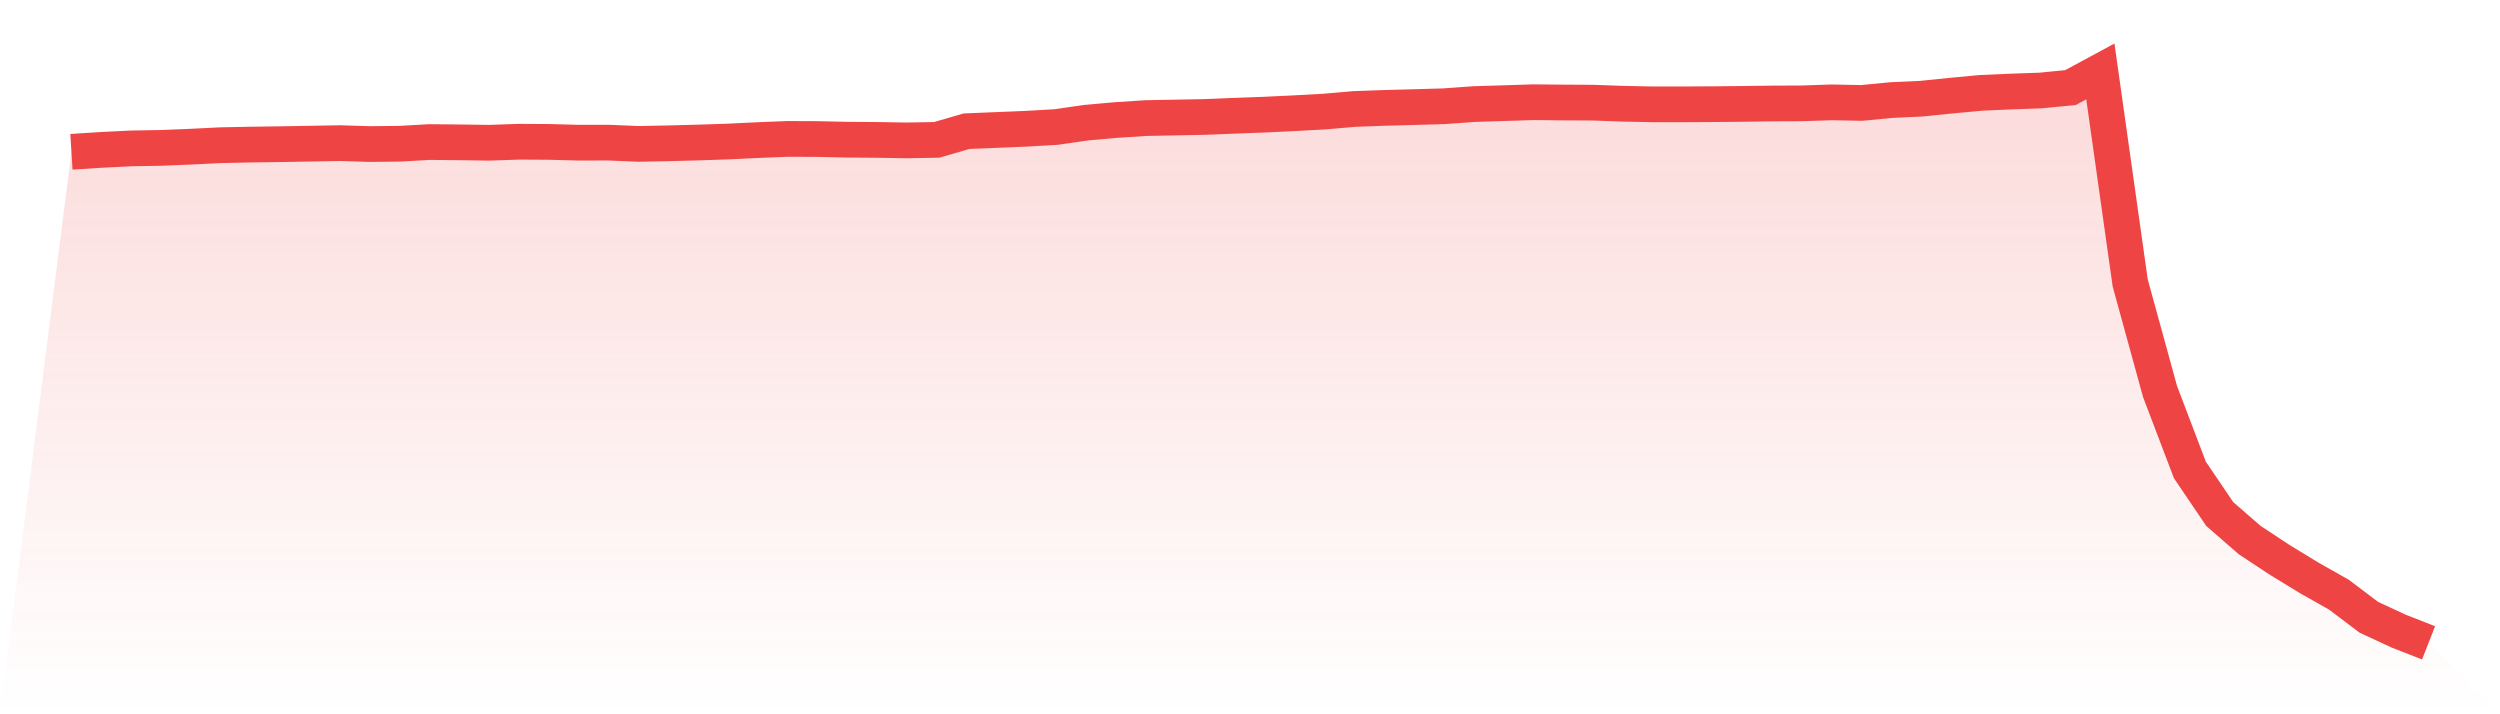 <svg viewBox="0 0 140 40" xmlns="http://www.w3.org/2000/svg">
<defs>
<linearGradient id="gradient" x1="0" x2="0" y1="0" y2="1">
<stop offset="0%" stop-color="#ef4444" stop-opacity="0.2"/>
<stop offset="100%" stop-color="#ef4444" stop-opacity="0"/>
</linearGradient>
</defs>
<path d="M4,8.5 L4,8.5 L5.671,8.394 L7.342,8.31 L9.013,8.282 L10.684,8.214 L12.354,8.131 L14.025,8.097 L15.696,8.074 L17.367,8.045 L19.038,8.015 L20.709,8.067 L22.38,8.049 L24.051,7.955 L25.722,7.971 L27.392,7.994 L29.063,7.937 L30.734,7.946 L32.405,7.99 L34.076,7.987 L35.747,8.058 L37.418,8.026 L39.089,7.981 L40.759,7.926 L42.43,7.846 L44.101,7.779 L45.772,7.786 L47.443,7.823 L49.114,7.834 L50.785,7.862 L52.456,7.832 L54.127,7.347 L55.797,7.279 L57.468,7.21 L59.139,7.114 L60.81,6.872 L62.481,6.723 L64.152,6.613 L65.823,6.581 L67.494,6.549 L69.165,6.481 L70.835,6.419 L72.506,6.339 L74.177,6.247 L75.848,6.103 L77.519,6.042 L79.19,5.998 L80.861,5.95 L82.532,5.829 L84.203,5.777 L85.873,5.724 L87.544,5.74 L89.215,5.749 L90.886,5.809 L92.557,5.843 L94.228,5.843 L95.899,5.834 L97.57,5.818 L99.24,5.795 L100.911,5.788 L102.582,5.731 L104.253,5.765 L105.924,5.603 L107.595,5.527 L109.266,5.356 L110.937,5.2 L112.608,5.127 L114.278,5.068 L115.949,4.903 L117.62,4 L119.291,15.843 L120.962,21.925 L122.633,26.315 L124.304,28.784 L125.975,30.238 L127.646,31.343 L129.316,32.362 L130.987,33.307 L132.658,34.571 L134.329,35.344 L136,36 L140,40 L0,40 z" fill="url(#gradient)"/>
<path d="M4,8.5 L4,8.5 L5.671,8.394 L7.342,8.31 L9.013,8.282 L10.684,8.214 L12.354,8.131 L14.025,8.097 L15.696,8.074 L17.367,8.045 L19.038,8.015 L20.709,8.067 L22.38,8.049 L24.051,7.955 L25.722,7.971 L27.392,7.994 L29.063,7.937 L30.734,7.946 L32.405,7.99 L34.076,7.987 L35.747,8.058 L37.418,8.026 L39.089,7.981 L40.759,7.926 L42.43,7.846 L44.101,7.779 L45.772,7.786 L47.443,7.823 L49.114,7.834 L50.785,7.862 L52.456,7.832 L54.127,7.347 L55.797,7.279 L57.468,7.21 L59.139,7.114 L60.81,6.872 L62.481,6.723 L64.152,6.613 L65.823,6.581 L67.494,6.549 L69.165,6.481 L70.835,6.419 L72.506,6.339 L74.177,6.247 L75.848,6.103 L77.519,6.042 L79.19,5.998 L80.861,5.95 L82.532,5.829 L84.203,5.777 L85.873,5.724 L87.544,5.74 L89.215,5.749 L90.886,5.809 L92.557,5.843 L94.228,5.843 L95.899,5.834 L97.57,5.818 L99.24,5.795 L100.911,5.788 L102.582,5.731 L104.253,5.765 L105.924,5.603 L107.595,5.527 L109.266,5.356 L110.937,5.2 L112.608,5.127 L114.278,5.068 L115.949,4.903 L117.62,4 L119.291,15.843 L120.962,21.925 L122.633,26.315 L124.304,28.784 L125.975,30.238 L127.646,31.343 L129.316,32.362 L130.987,33.307 L132.658,34.571 L134.329,35.344 L136,36" fill="none" stroke="#ef4444" stroke-width="2"/>
</svg>